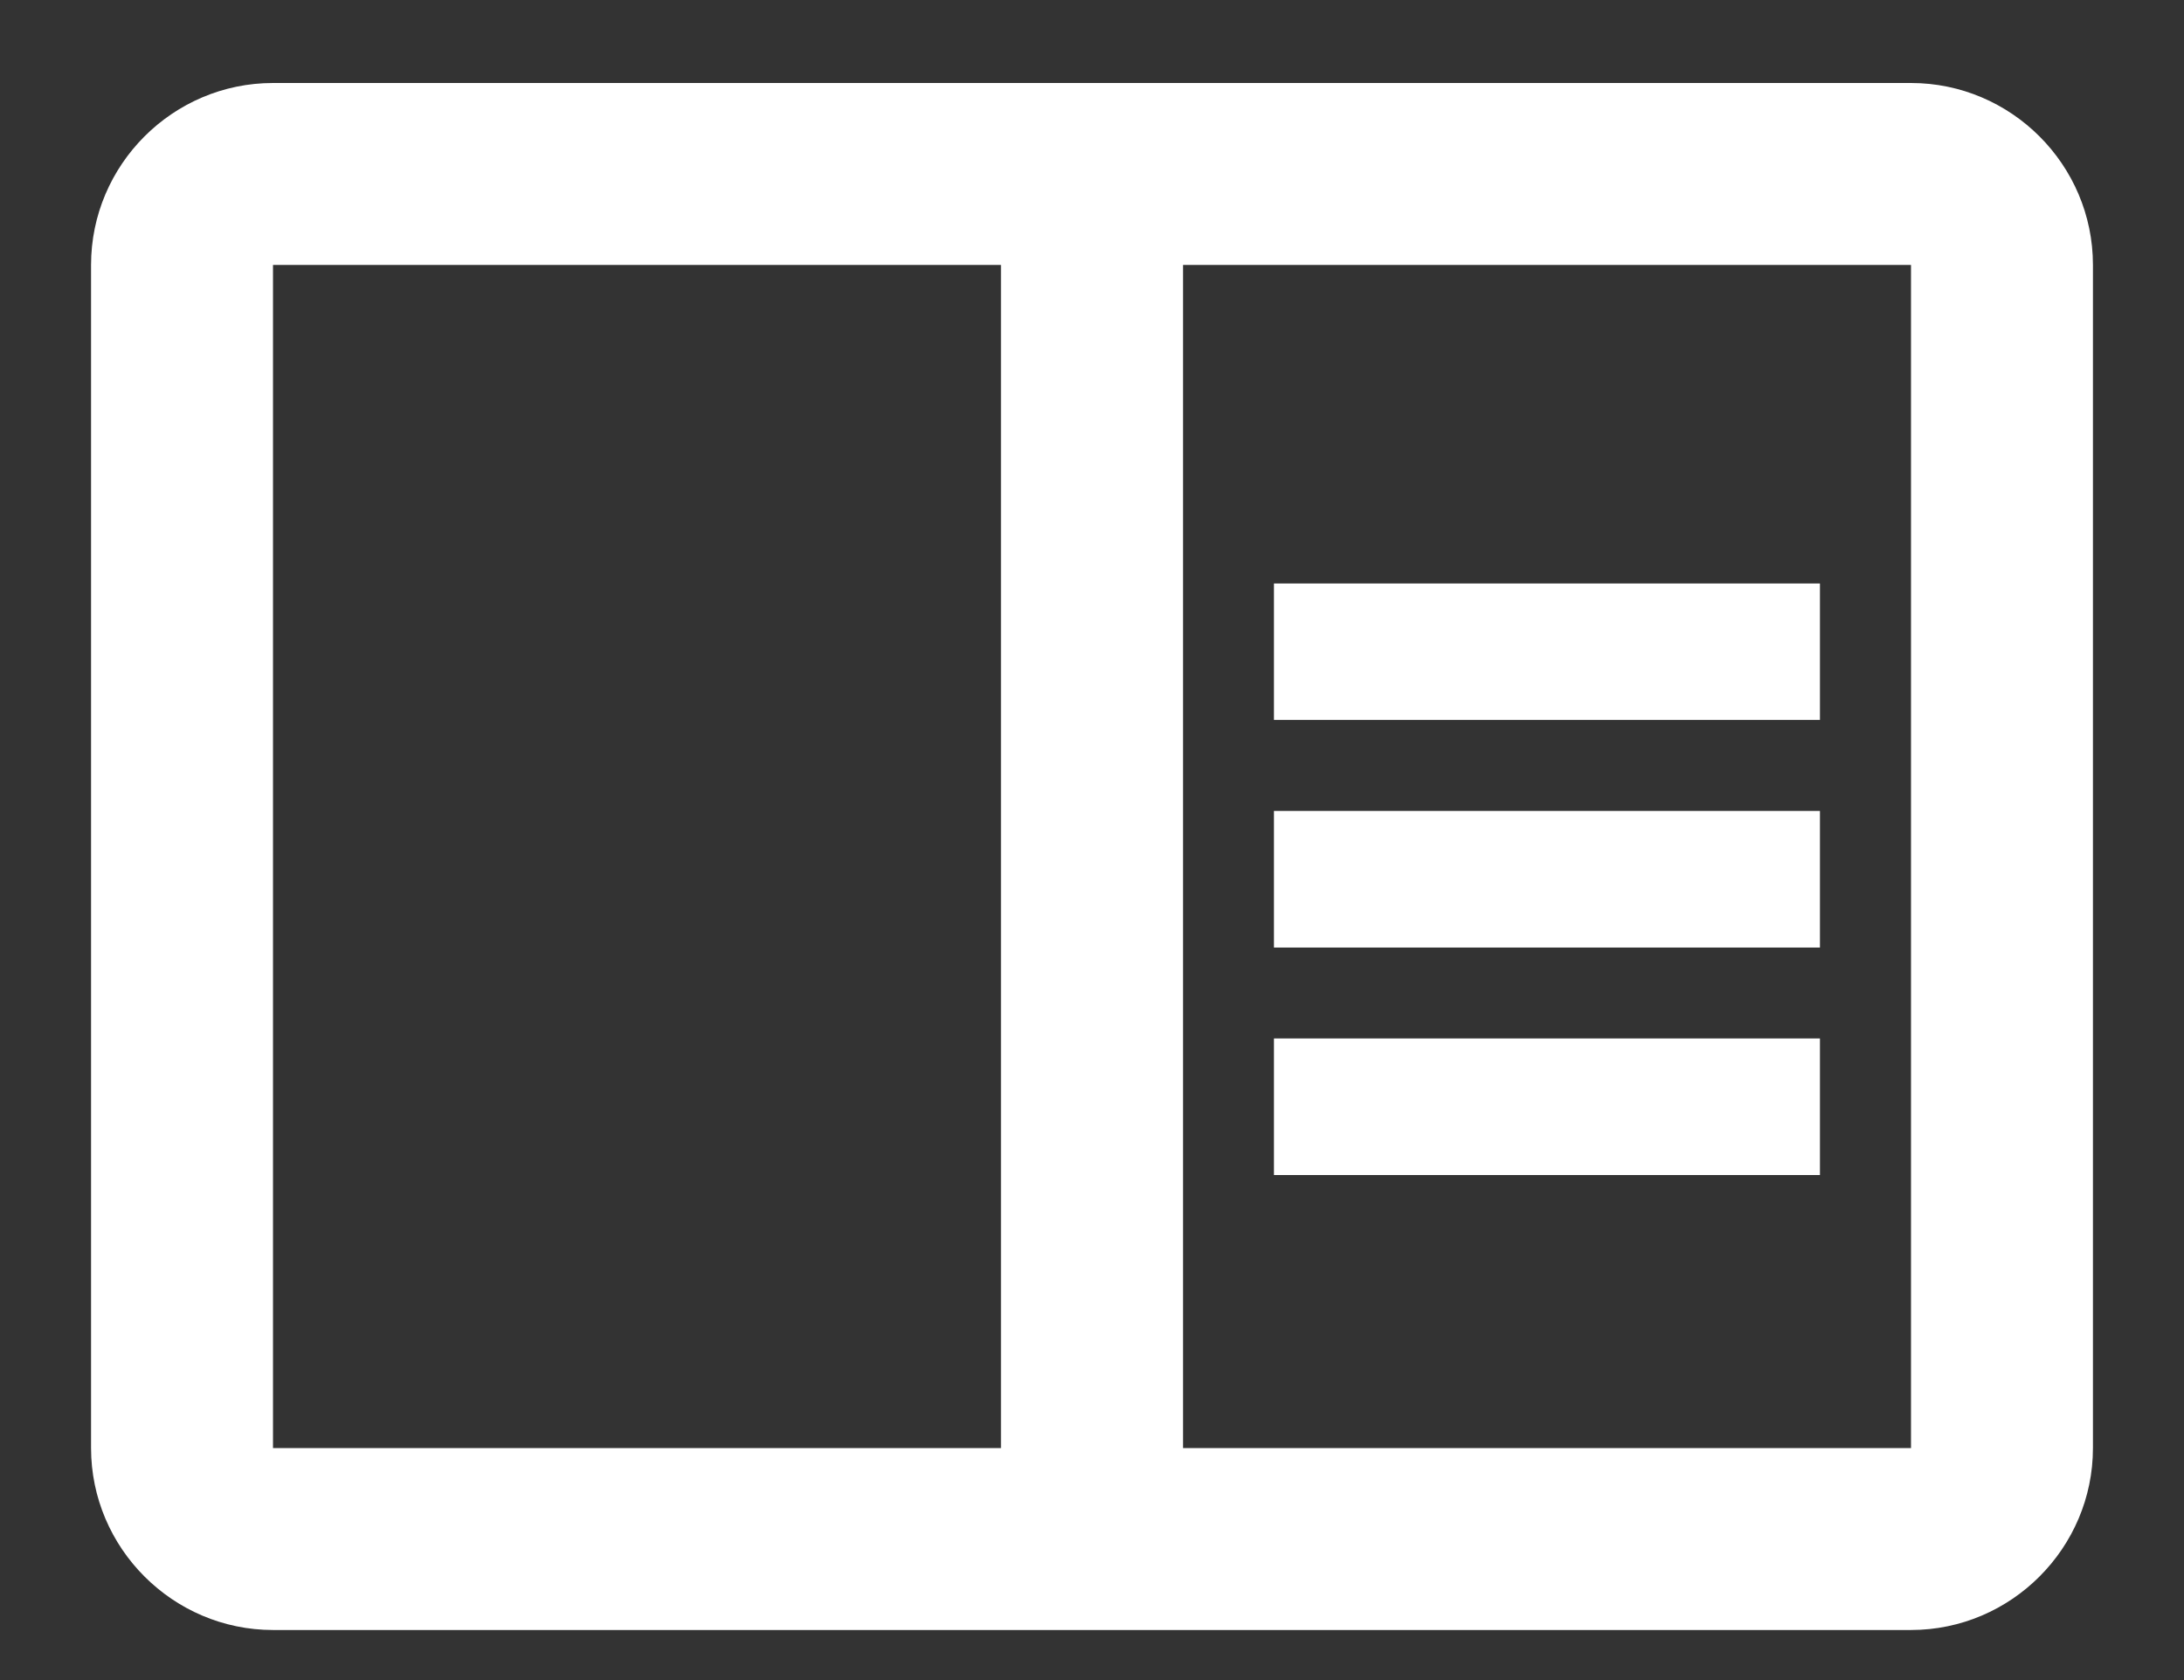 <svg xmlns="http://www.w3.org/2000/svg" width="13" height="10" viewBox="0 0 13 10">
    <rect x="0" y="0" width="13" height="10" fill="#333333" stroke="none"/>
    <g fill="none" fill-rule="evenodd">
        <g fill="#FFF">
            <g>
                <path d="M11.375 2.167h-9.75c-.596 0-1.083.487-1.083 1.083v7.042c0 .595.487 1.083 1.083 1.083h9.75c.596 0 1.083-.488 1.083-1.083V3.25c0-.596-.487-1.083-1.083-1.083zm-9.75 8.125V3.25h4.333v7.042H1.625zm9.75 0H7.042V3.25h4.333v7.042zM7.583 5.146h3.25v.812h-3.25v-.812zm0 1.354h3.25v.813h-3.25V6.5zm0 1.354h3.25v.813h-3.25v-.813z" transform="translate(-85 -6134) translate(85 6132.327)"/>
            </g>
        </g>
    </g>
</svg>
